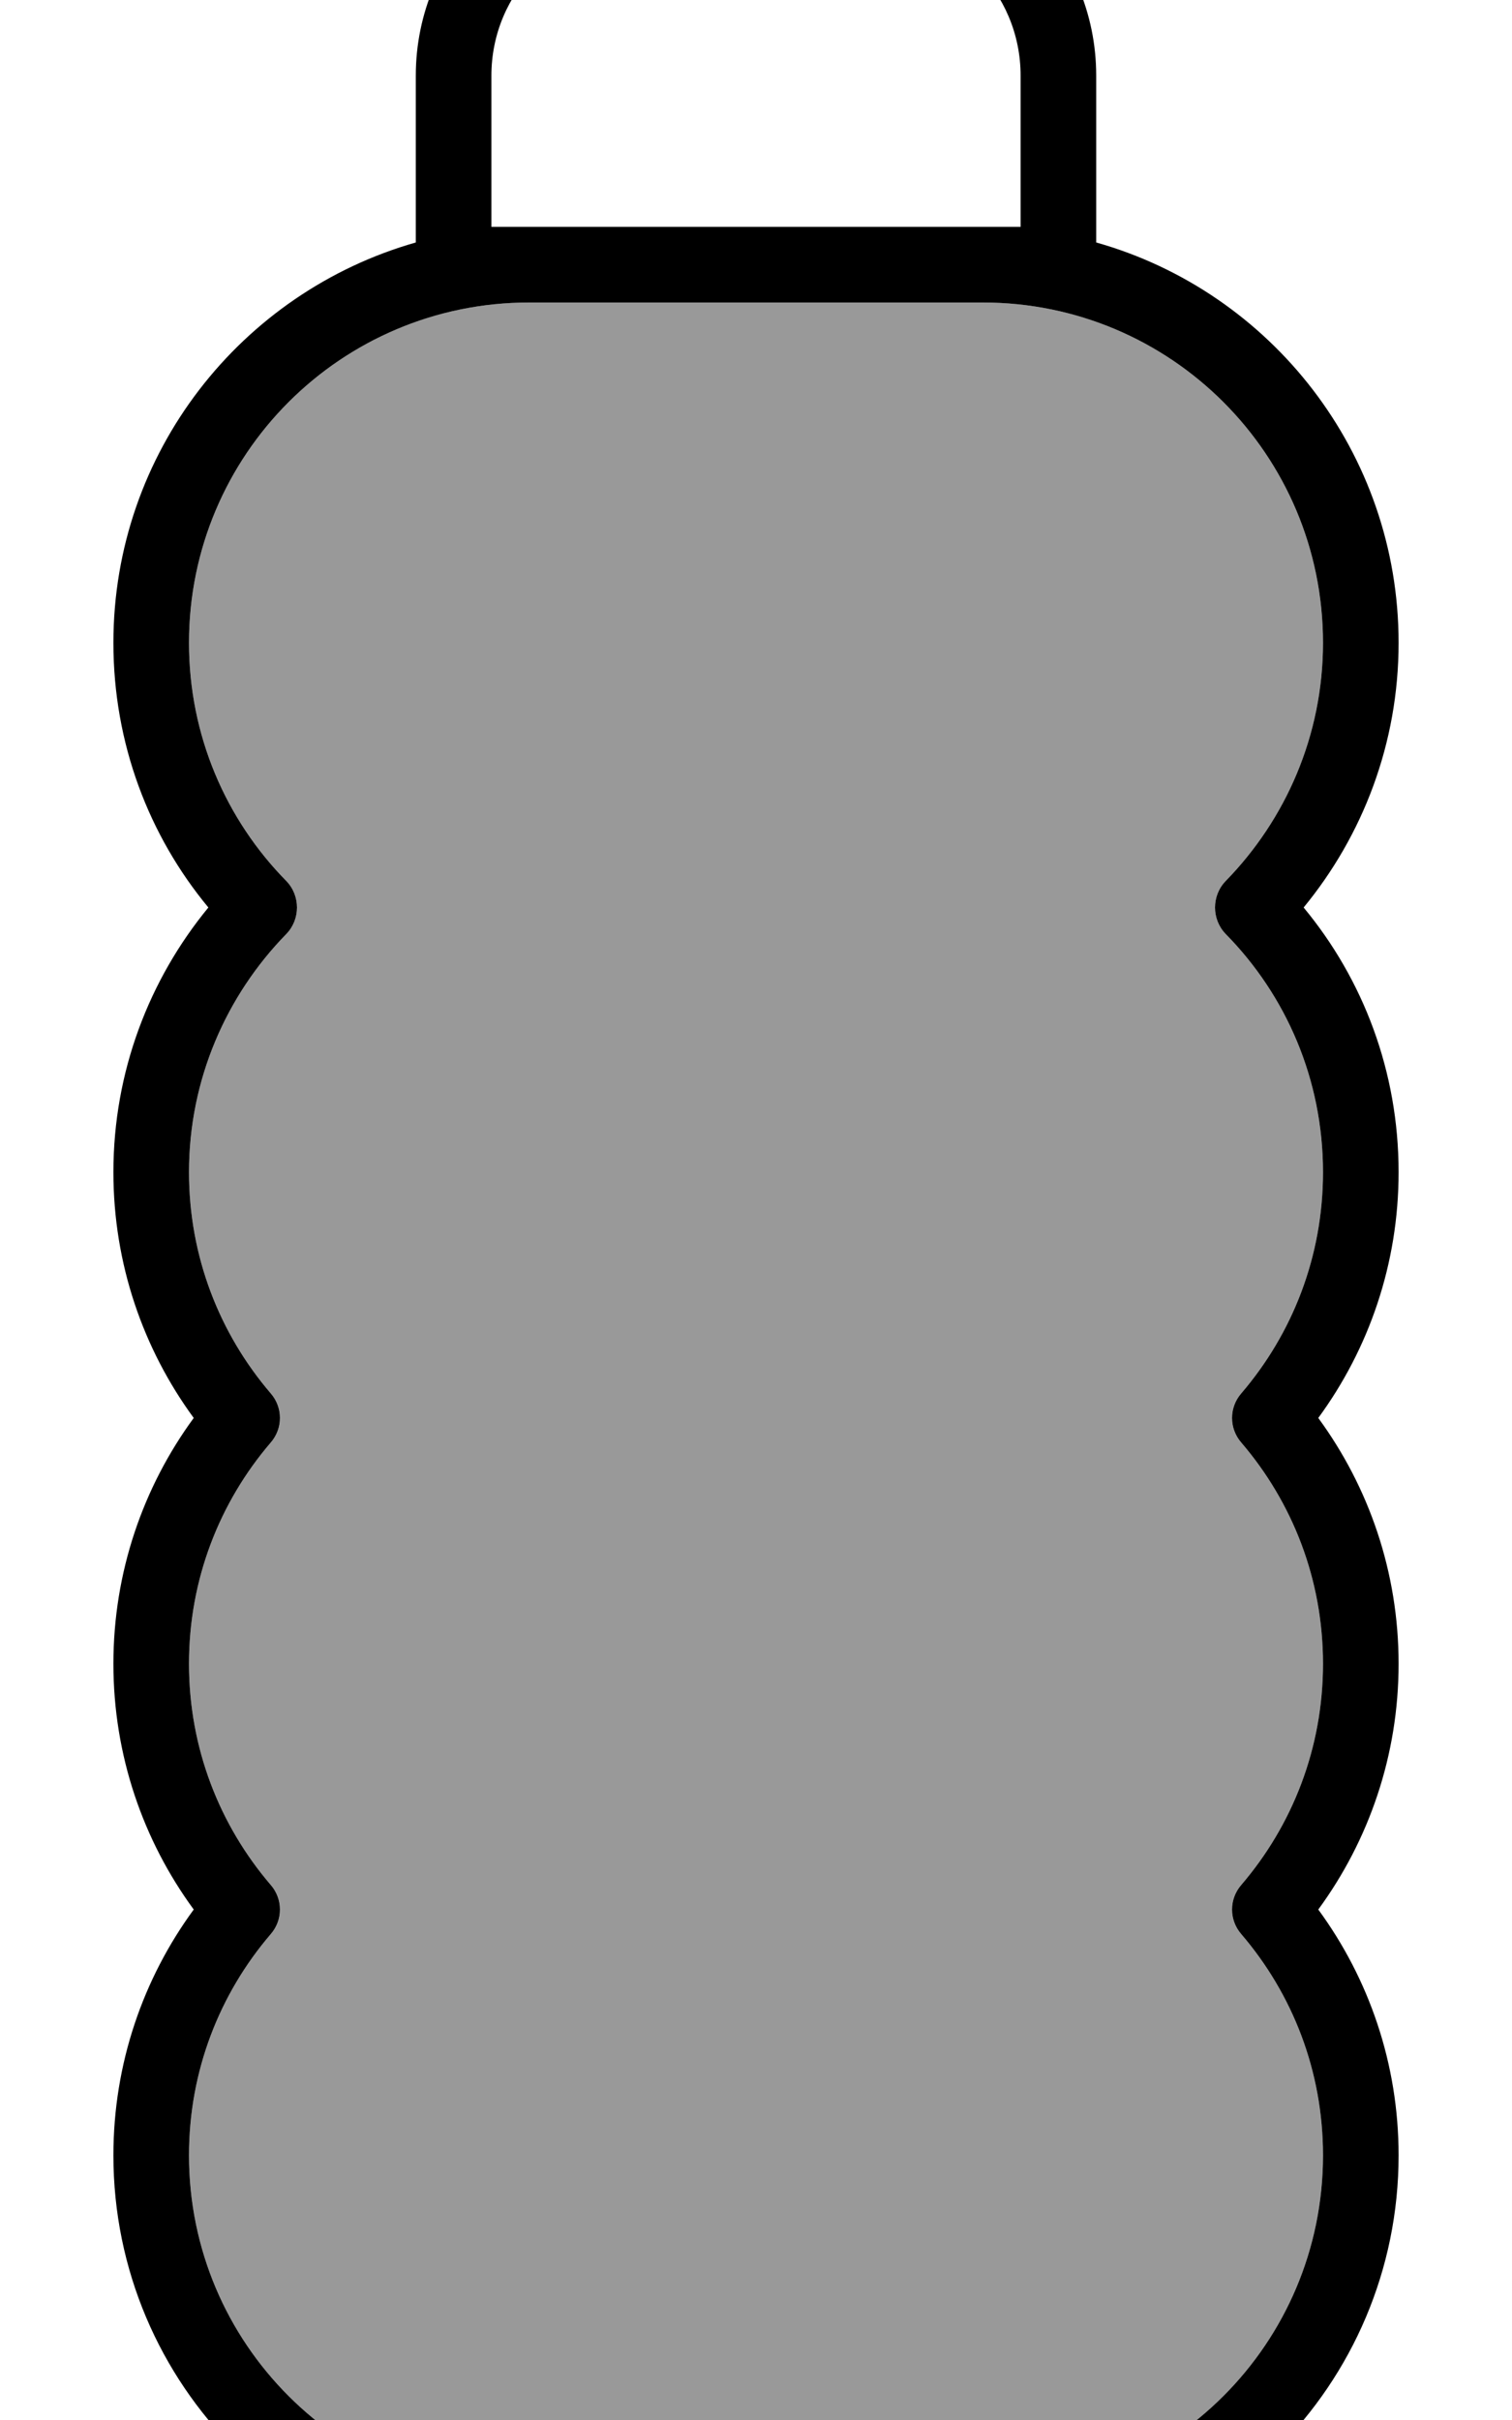 <svg xmlns="http://www.w3.org/2000/svg" viewBox="0 0 320 512"><!--! Font Awesome Pro 7.0.0 by @fontawesome - https://fontawesome.com License - https://fontawesome.com/license (Commercial License) Copyright 2025 Fonticons, Inc. --><path style="fill:currentColor;opacity:.4" d="M40 136c0 19.6 7.8 37.4 20.6 50.4 3 3.1 3 8.1 0 11.2-12.7 13-20.6 30.8-20.6 50.4 0 17.9 6.5 34.2 17.3 46.8 2.6 3 2.6 7.4 0 10.4-10.8 12.6-17.3 28.9-17.3 46.8s6.5 34.2 17.3 46.8c2.6 3 2.6 7.4 0 10.4-10.8 12.6-17.3 28.9-17.3 46.8 0 39.8 32.2 72 72 72l96 0c39.8 0 72-32.2 72-72 0-17.9-6.5-34.2-17.3-46.8-2.6-3-2.6-7.4 0-10.4 10.8-12.6 17.3-28.9 17.3-46.8s-6.5-34.2-17.3-46.8c-2.6-3-2.6-7.4 0-10.4 10.8-12.6 17.3-28.9 17.3-46.8 0-19.6-7.8-37.4-20.6-50.4-3-3.1-3-8.1 0-11.2 12.7-13 20.6-30.8 20.6-50.4 0-39.8-32.2-72-72-72l-96 0c-39.8 0-72 32.2-72 72z"/><path style="fill:currentColor;opacity:1" d="M136-16c-17.7 0-32 14.3-32 32l0 32 112 0 0-32c0-17.7-14.3-32-32-32l-48 0zM88 51.3L88 16c0-26.5 21.5-48 48-48l48 0c26.5 0 48 21.5 48 48l0 35.3c36.9 10.4 64 44.4 64 84.7 0 21.3-7.6 40.8-20.1 56 12.6 15.2 20.1 34.7 20.1 56 0 19.4-6.3 37.4-17 52 10.7 14.6 17 32.6 17 52s-6.3 37.4-17 52c10.7 14.6 17 32.6 17 52 0 48.6-39.4 88-88 88l-96 0c-48.6 0-88-39.4-88-88 0-19.4 6.3-37.4 17-52-10.7-14.6-17-32.6-17-52s6.3-37.4 17-52c-10.7-14.6-17-32.6-17-52 0-21.3 7.6-40.8 20.1-56-12.6-15.2-20.1-34.7-20.1-56 0-40.3 27.1-74.2 64-84.7zM112 64c-39.8 0-72 32.2-72 72 0 19.6 7.8 37.4 20.6 50.4 3 3.1 3 8.1 0 11.2-12.7 13-20.6 30.8-20.6 50.4 0 17.9 6.5 34.2 17.3 46.8 2.6 3 2.6 7.4 0 10.4-10.8 12.6-17.3 28.9-17.3 46.8s6.5 34.2 17.3 46.8c2.6 3 2.6 7.4 0 10.4-10.8 12.6-17.3 28.9-17.3 46.8 0 39.8 32.2 72 72 72l96 0c39.8 0 72-32.2 72-72 0-17.9-6.5-34.2-17.3-46.8-2.6-3-2.6-7.4 0-10.4 10.8-12.6 17.3-28.9 17.3-46.8s-6.5-34.2-17.3-46.8c-2.6-3-2.6-7.4 0-10.4 10.8-12.6 17.3-28.9 17.3-46.8 0-19.6-7.8-37.4-20.6-50.4-3-3.1-3-8.1 0-11.2 12.7-13 20.6-30.8 20.6-50.4 0-39.8-32.2-72-72-72l-96 0z"/></svg>